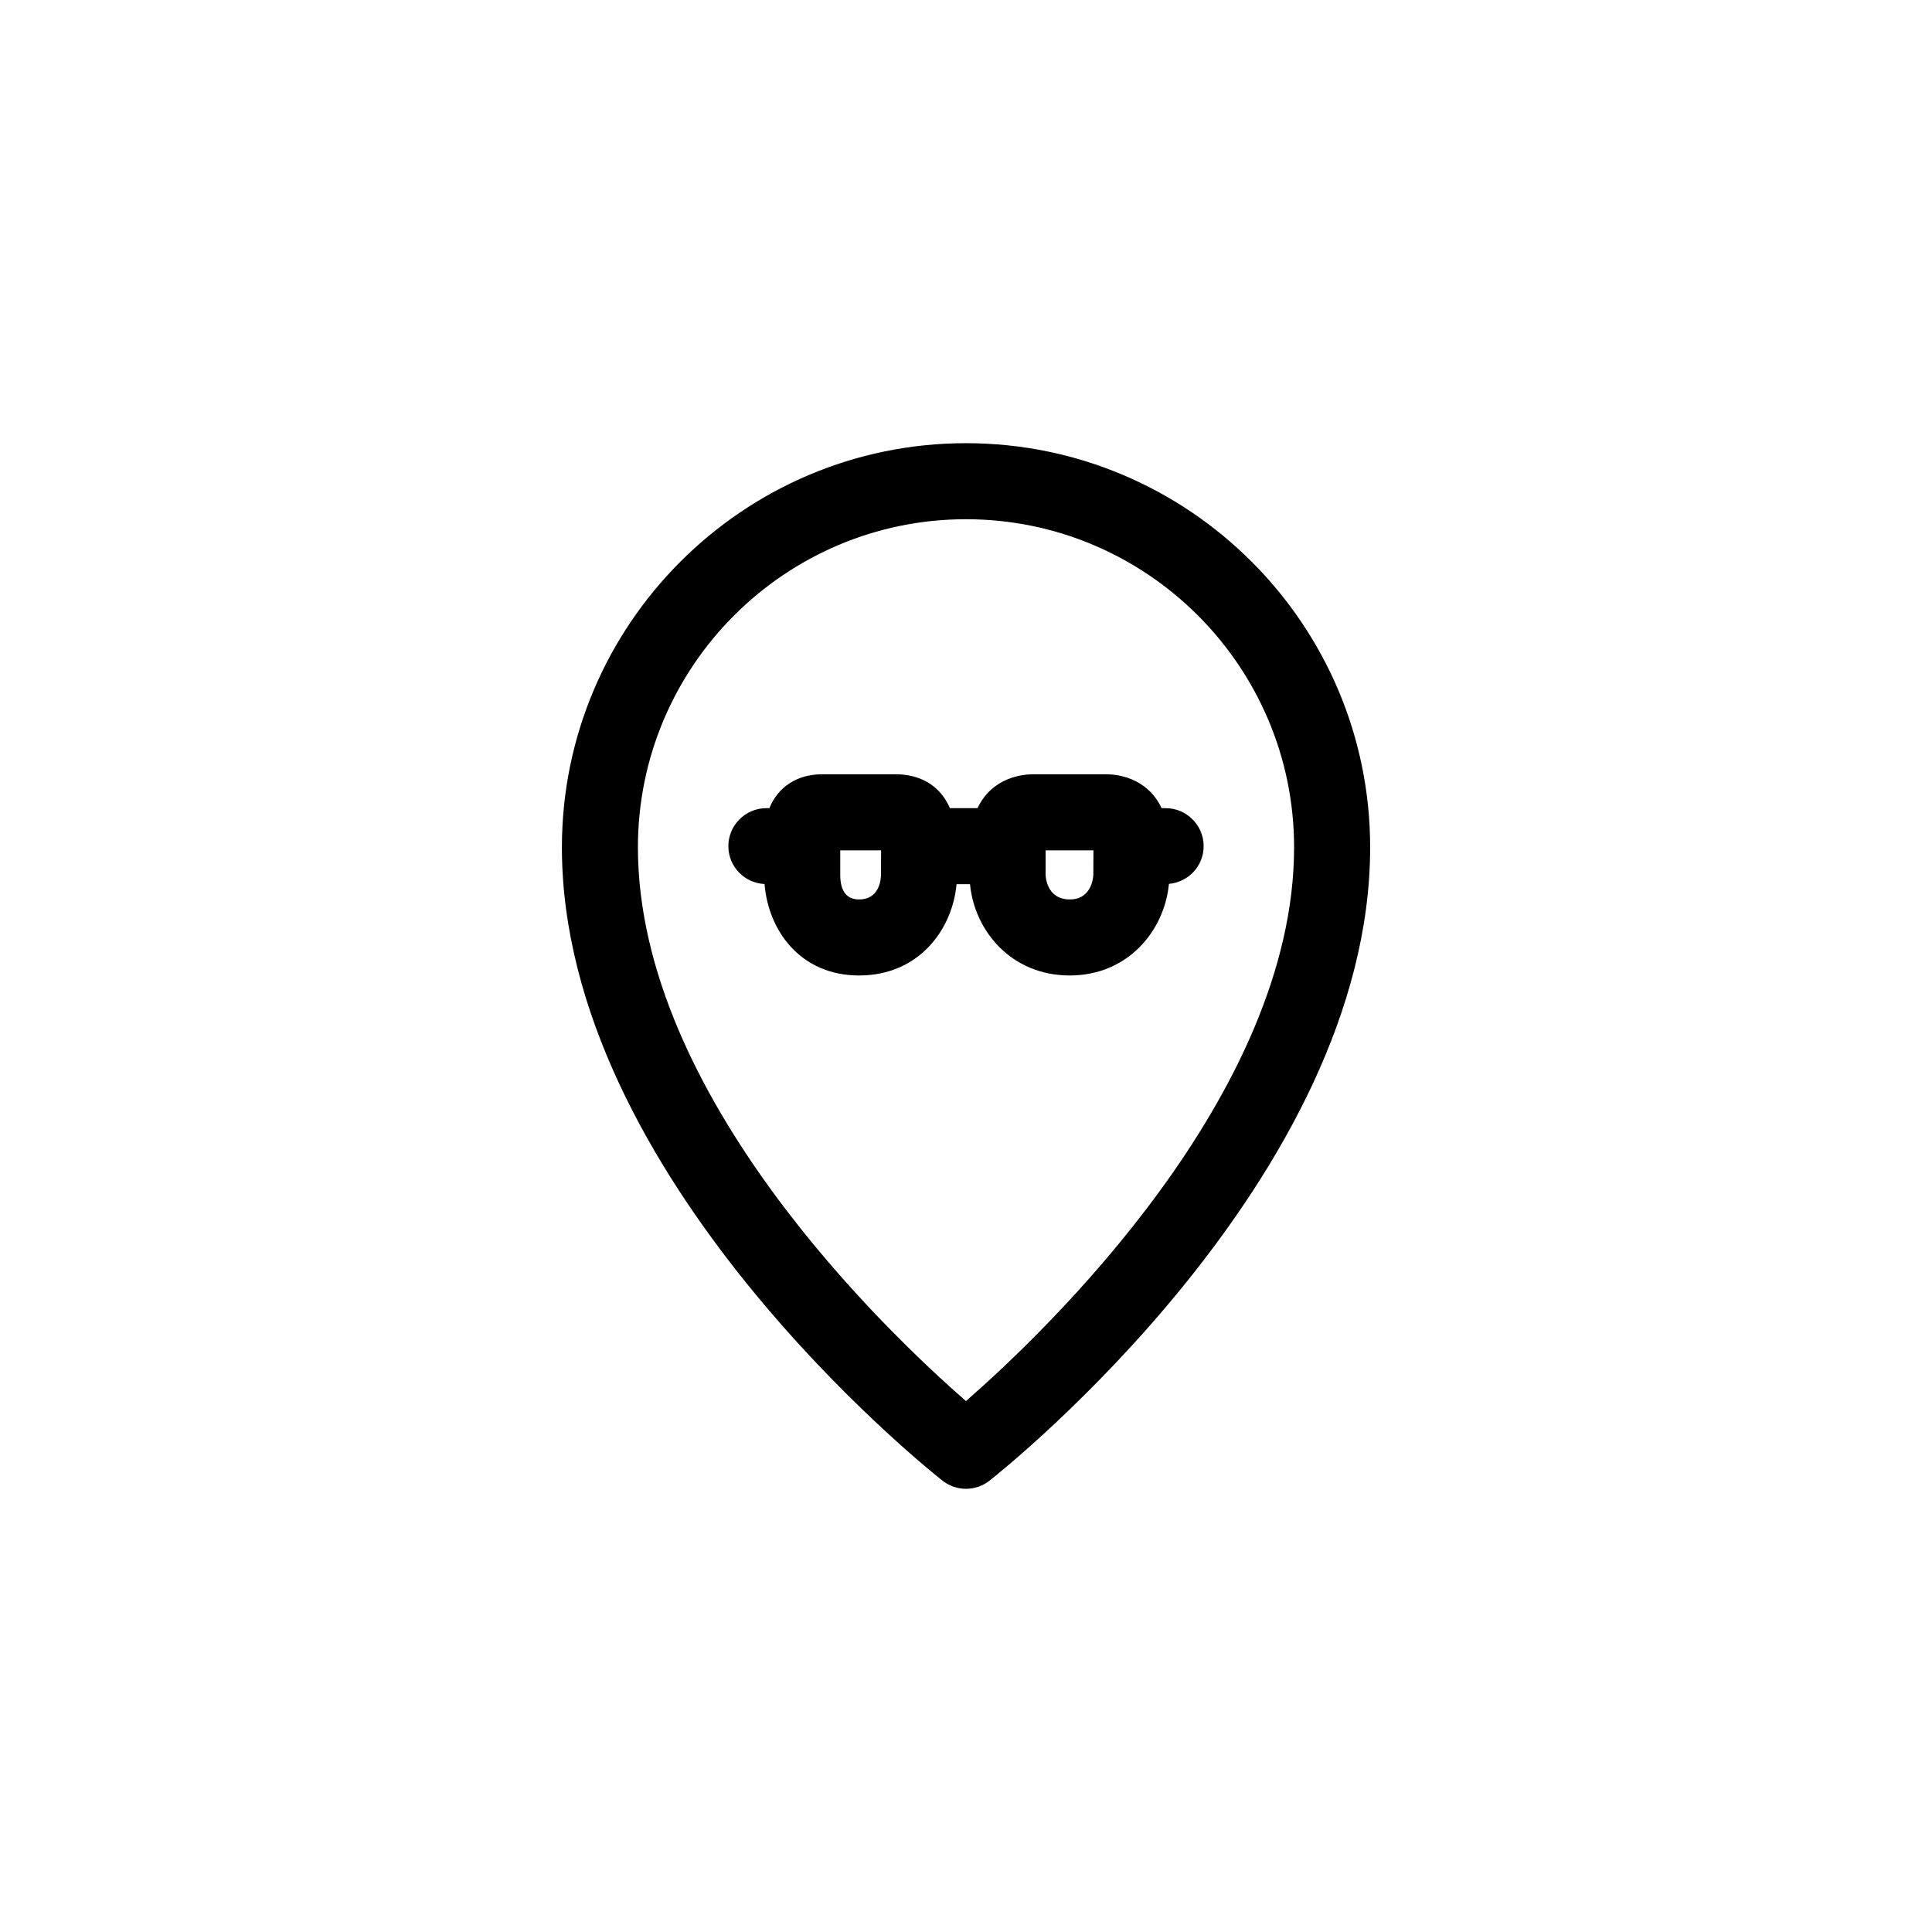<?xml version="1.0" encoding="UTF-8"?>
<!-- Uploaded to: SVG Repo, www.svgrepo.com, Generator: SVG Repo Mixer Tools -->
<svg fill="#000000" width="800px" height="800px" version="1.1" viewBox="144 144 512 512" xmlns="http://www.w3.org/2000/svg">
 <g>
  <path d="m400 261.45c-59.051 0-107.09 48.043-107.09 107.1 0 87.387 96.742 164.59 100.86 167.84 1.828 1.441 4.031 2.16 6.231 2.16 2.203 0 4.41-0.719 6.231-2.16 4.121-3.246 100.87-80.449 100.87-167.84 0-59.055-48.047-107.1-107.1-107.1zm-0.008 253.85c-20.879-18.199-86.938-80.98-86.938-146.75-0.004-47.941 39-86.949 86.945-86.949 47.941 0 86.949 39.004 86.949 86.949-0.004 65.645-66.082 128.53-86.957 146.75z"/>
  <path d="m462.98 368.25c0-5.562-4.516-10.078-10.078-10.078h-1.062c-3.965-8.414-12.383-8.973-14.48-8.973h-19.77c-2.106 0-10.559 0.559-14.539 8.973h-7.309c-3.43-7.898-10.609-8.973-14.223-8.973h-19.77c-6.445 0-11.609 3.356-13.852 8.973h-0.797c-5.562 0-10.078 4.516-10.078 10.078 0 5.394 4.258 9.77 9.594 10.027 0.996 12.414 9.559 24.234 25.039 24.234 15.75 0 24.723-12.031 25.84-24.188h3.57c1.176 12.289 10.867 24.188 26.426 24.188 15.48 0 25.129-11.945 26.289-24.273 5.148-0.457 9.199-4.723 9.199-9.988zm-85.508 7.484c0 1.109-0.281 6.625-5.812 6.625-3.309 0-4.988-2.203-4.988-6.543v-6.465h10.832zm56.273 0c0 0.066-0.07 6.625-6.254 6.625-6.324 0-6.398-6.481-6.398-6.543v-6.465h12.68z"/>
 </g>
</svg>